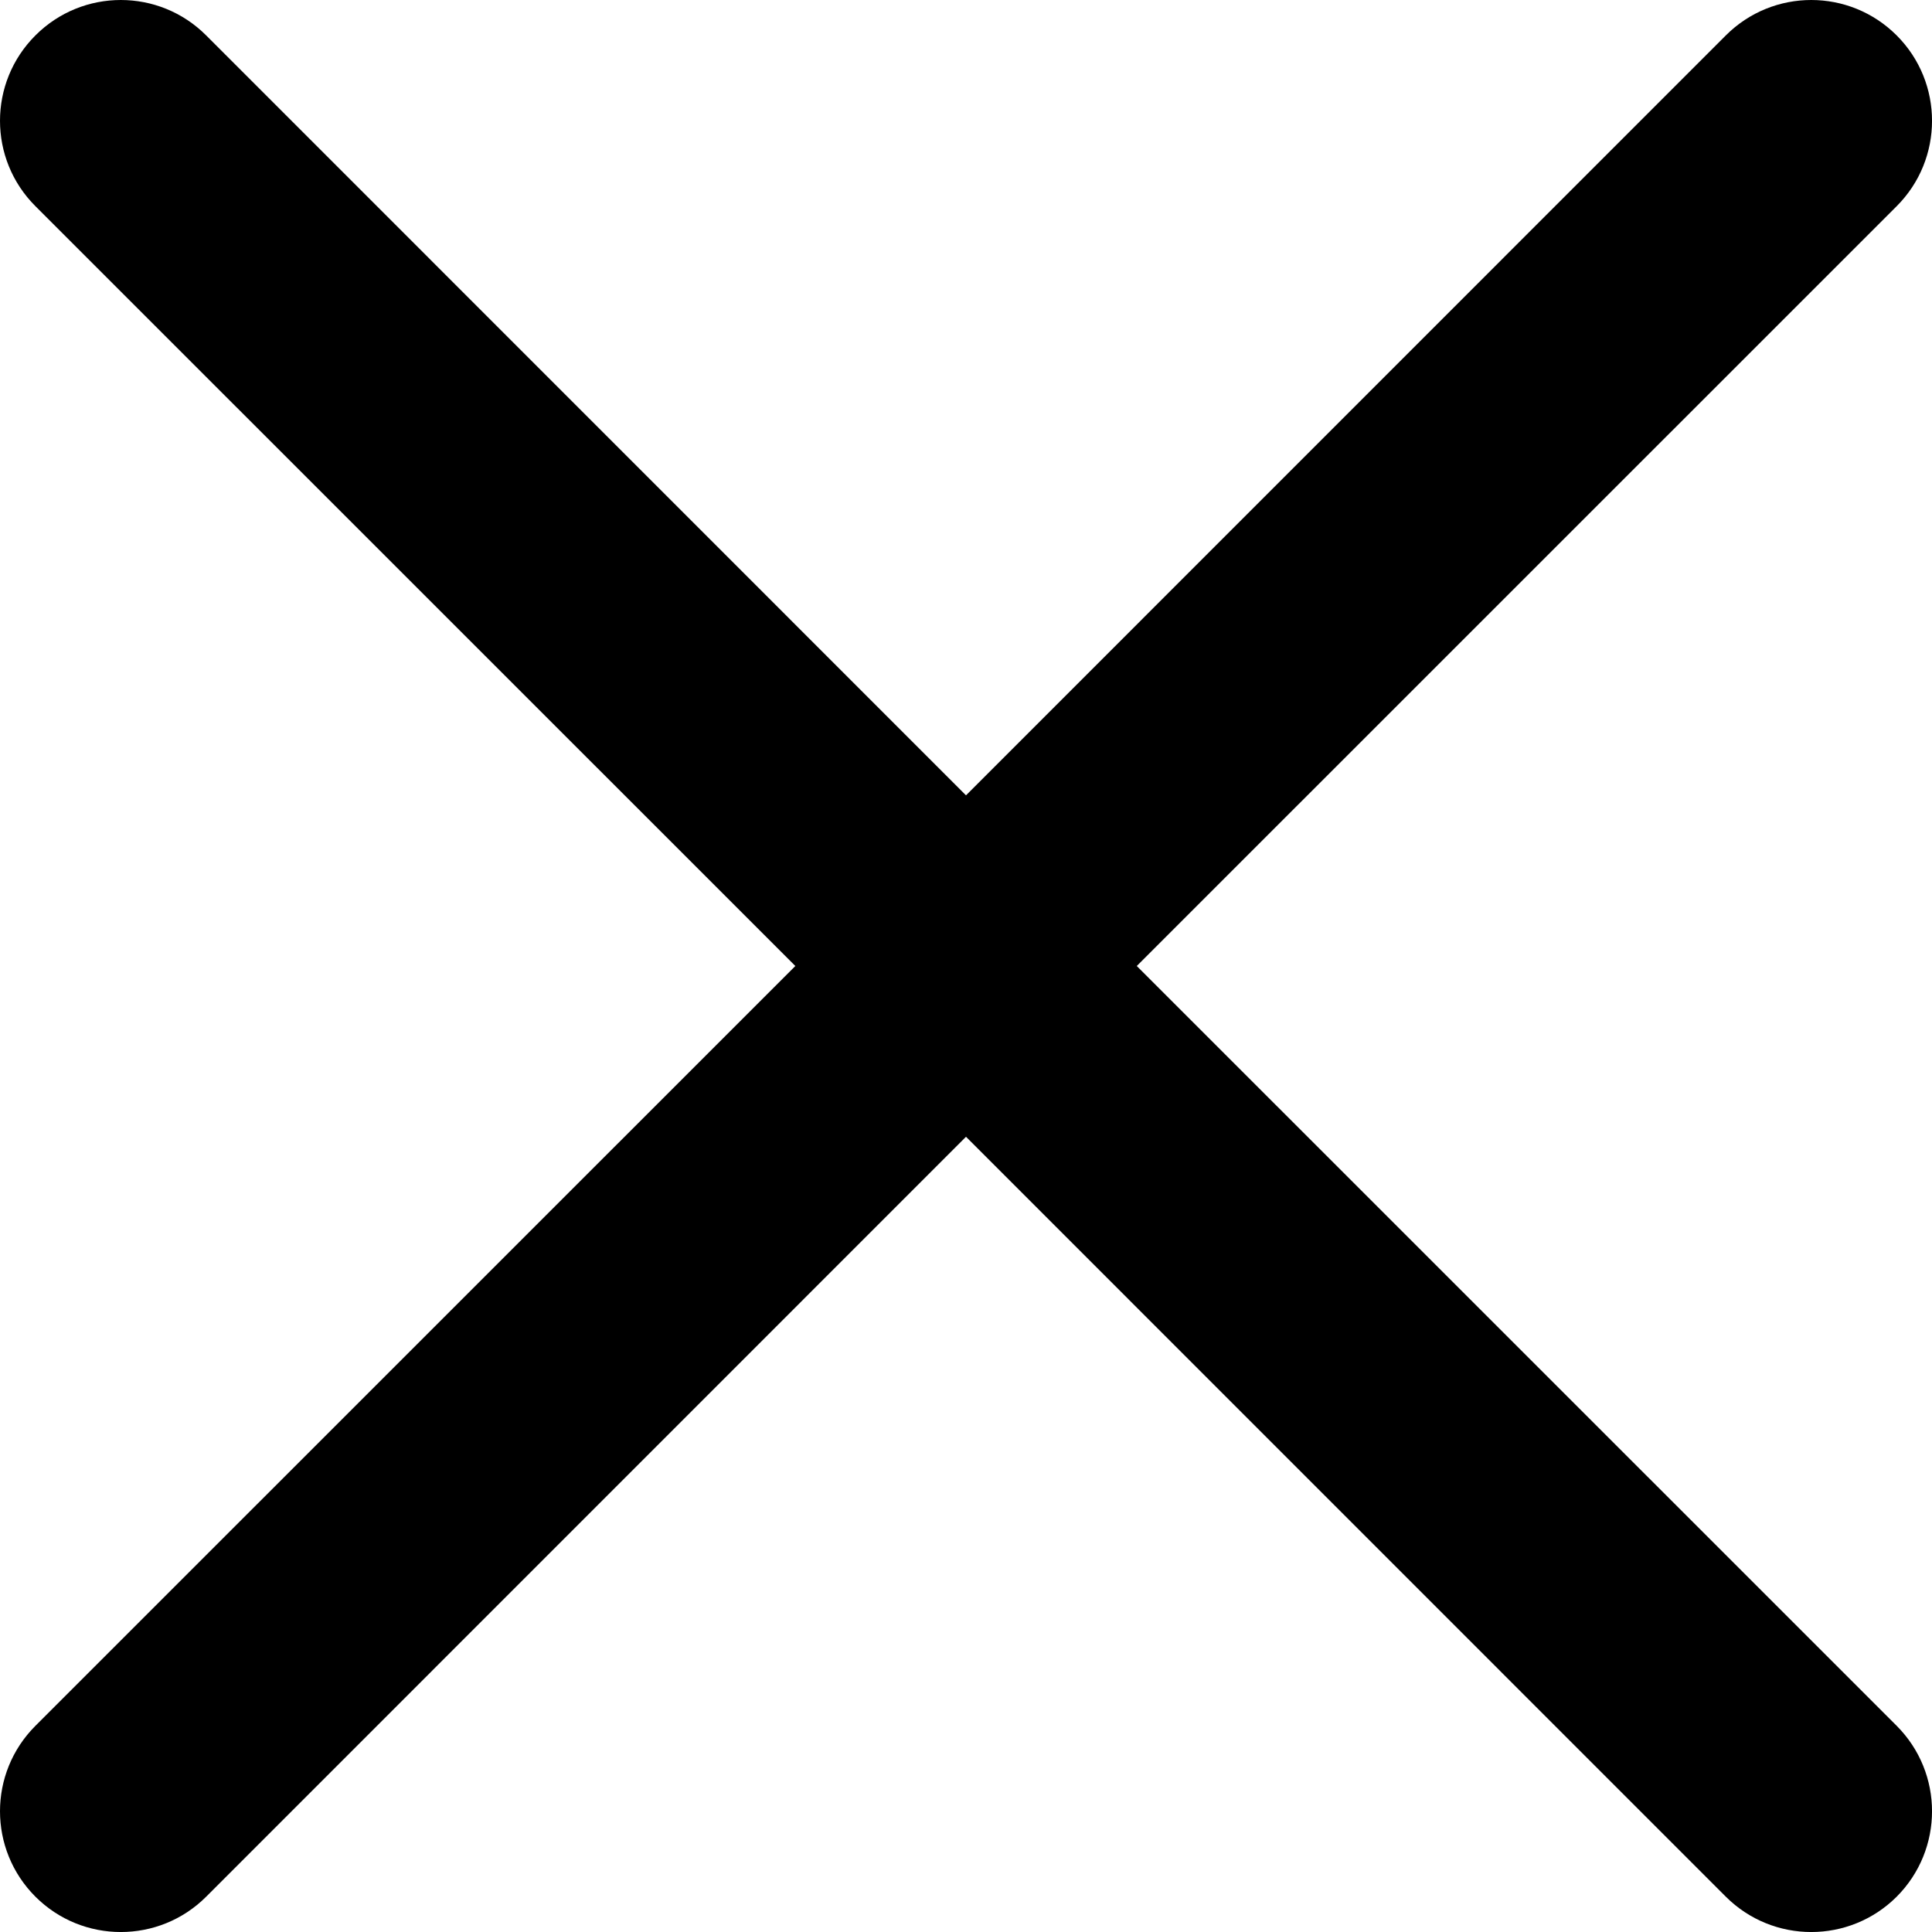<svg width="18" height="18" viewBox="0 0 18 18" fill="none" xmlns="http://www.w3.org/2000/svg">
<path d="M10.591 9L17.671 1.921C18.11 1.482 18.11 0.769 17.671 0.33C17.231 -0.11 16.519 -0.11 16.079 0.33L9 7.41L1.921 0.33C1.482 -0.11 0.769 -0.11 0.33 0.33C-0.11 0.769 -0.11 1.482 0.33 1.921L7.41 9L0.33 16.079C-0.11 16.519 -0.11 17.231 0.33 17.671C0.769 18.11 1.482 18.11 1.921 17.671L9 10.591L16.079 17.671C16.519 18.11 17.231 18.11 17.671 17.671C18.11 17.231 18.11 16.519 17.671 16.079L10.591 9Z" fill="black"/>
</svg>
